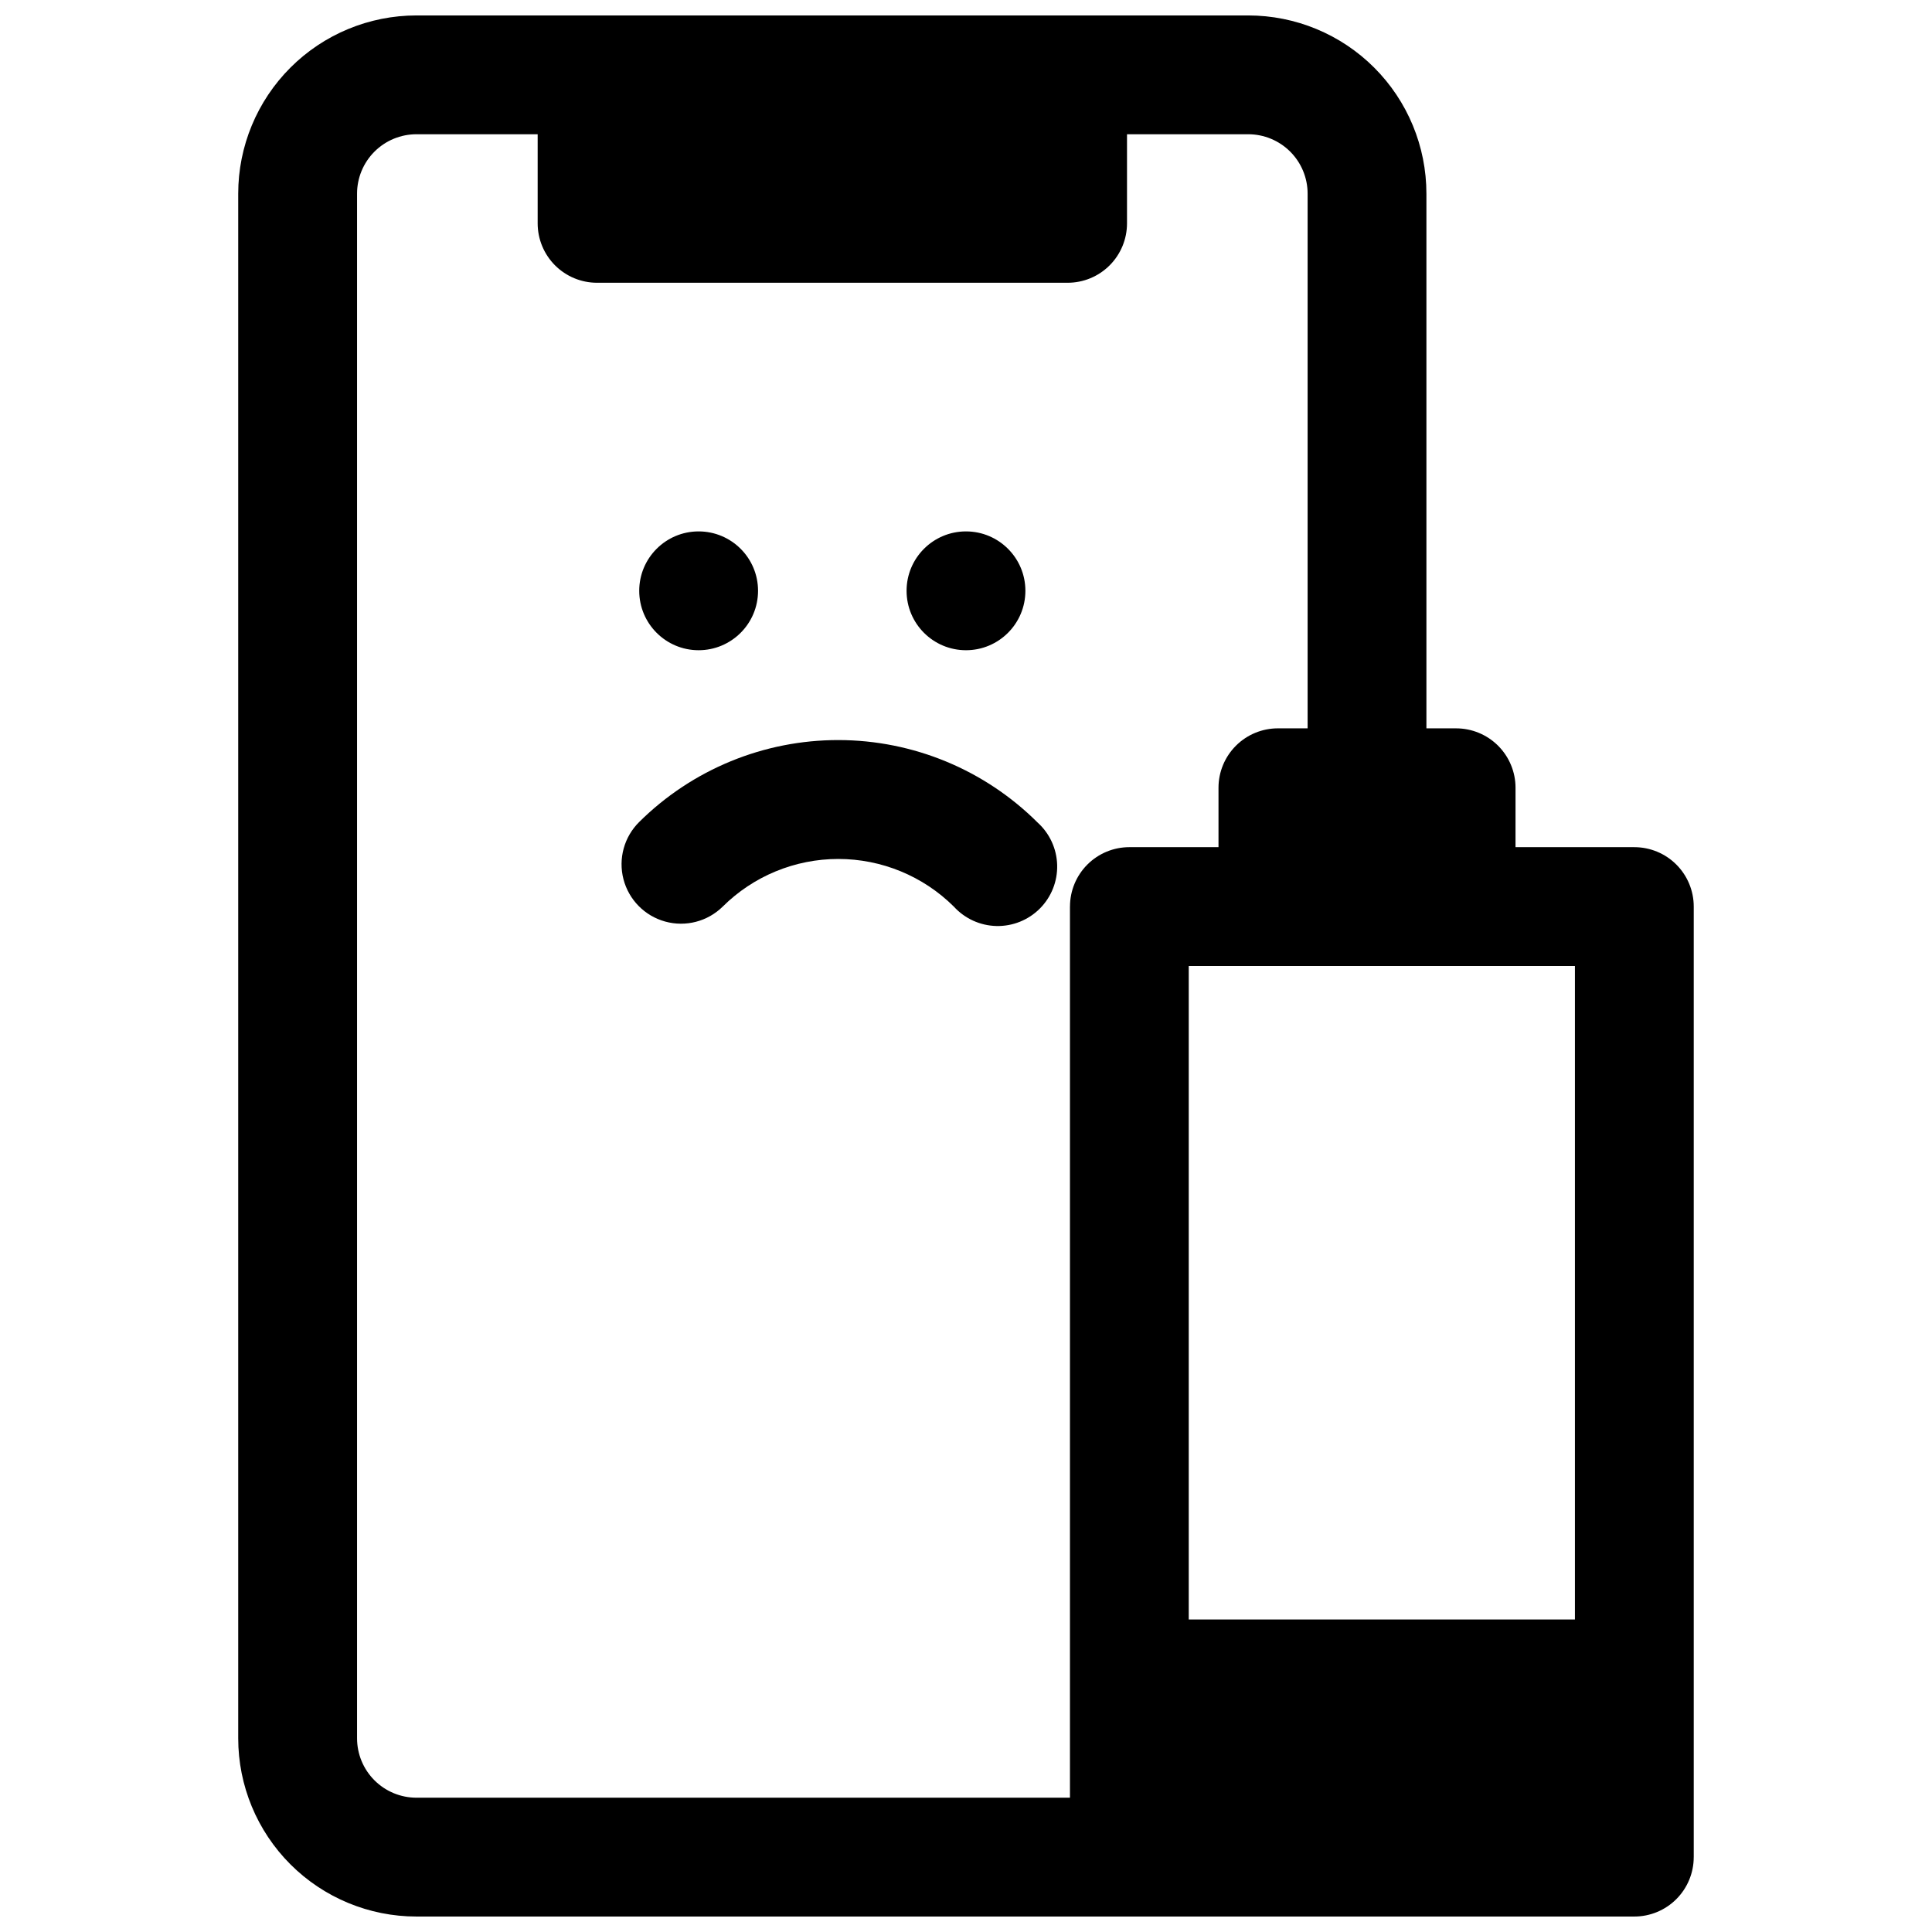 <?xml version="1.0" encoding="UTF-8"?>
<!-- Uploaded to: SVG Repo, www.svgrepo.com, Generator: SVG Repo Mixer Tools -->
<svg width="800px" height="800px" version="1.1" viewBox="144 144 512 512" xmlns="http://www.w3.org/2000/svg">
 <defs>
  <clipPath id="a">
   <path d="m207 148.09h386v503.81h-386z"/>
  </clipPath>
 </defs>
 <g clip-path="url(#a)">
  <path d="m592.86 636.16v-251.91c0-4.176-1.66-8.18-4.613-11.133-2.949-2.953-6.957-4.609-11.133-4.609h-31.488l0.004-15.746c0-4.176-1.66-8.18-4.613-11.133-2.953-2.953-6.957-4.609-11.133-4.609h-7.871v-141.7c0-12.523-4.977-24.539-13.836-33.398-8.855-8.855-20.871-13.832-33.398-13.832h-220.42 0.004c-12.527 0-24.543 4.977-33.398 13.832-8.859 8.859-13.836 20.875-13.836 33.398v409.35c0 12.527 4.977 24.539 13.836 33.398 8.855 8.855 20.871 13.832 33.398 13.832h322.75-0.004c4.176 0 8.184-1.656 11.133-4.609 2.953-2.953 4.613-6.957 4.613-11.133zm-165.31-251.91v236.16h-173.18c-4.176 0-8.18-1.656-11.133-4.609-2.953-2.953-4.613-6.957-4.613-11.133v-409.35c0-4.176 1.66-8.18 4.613-11.133 2.953-2.949 6.957-4.609 11.133-4.609h32.117v23.617c0 4.176 1.66 8.18 4.609 11.133 2.953 2.953 6.957 4.609 11.133 4.609h124.7c4.176 0 8.18-1.656 11.133-4.609 2.953-2.953 4.609-6.957 4.609-11.133v-23.617h32.117c4.176 0 8.18 1.66 11.133 4.609 2.953 2.953 4.613 6.957 4.613 11.133v141.7h-7.871c-4.176 0-8.18 1.656-11.133 4.609-2.953 2.953-4.613 6.957-4.613 11.133v15.742h-23.617v0.004c-4.176 0-8.18 1.656-11.133 4.609-2.949 2.953-4.609 6.957-4.609 11.133zm133.82 188.93h-102.34v-173.18h102.34z"/>
 </g>
 <path d="m344.89 300.57c0 8.695-7.051 15.746-15.746 15.746-8.691 0-15.742-7.051-15.742-15.746 0-8.695 7.051-15.742 15.742-15.742 8.695 0 15.746 7.047 15.746 15.742"/>
 <path d="m415.74 300.57c0 8.695-7.047 15.746-15.742 15.746s-15.746-7.051-15.746-15.746c0-8.695 7.051-15.742 15.746-15.742s15.742 7.047 15.742 15.742"/>
 <path d="m313.41 361.82c-4.008 3.949-5.602 9.738-4.184 15.188 1.418 5.445 5.633 9.723 11.059 11.215 5.426 1.496 11.238-0.016 15.246-3.969 8.141-8.086 19.148-12.621 30.621-12.621 11.473 0 22.48 4.535 30.621 12.621 2.902 3.188 6.981 5.051 11.289 5.148s8.469-1.574 11.512-4.629c3.043-3.051 4.699-7.219 4.586-11.527s-1.988-8.383-5.188-11.27c-14.004-13.965-32.969-21.824-52.75-21.852-19.777-0.031-38.766 7.769-52.812 21.695z"/>
</svg>